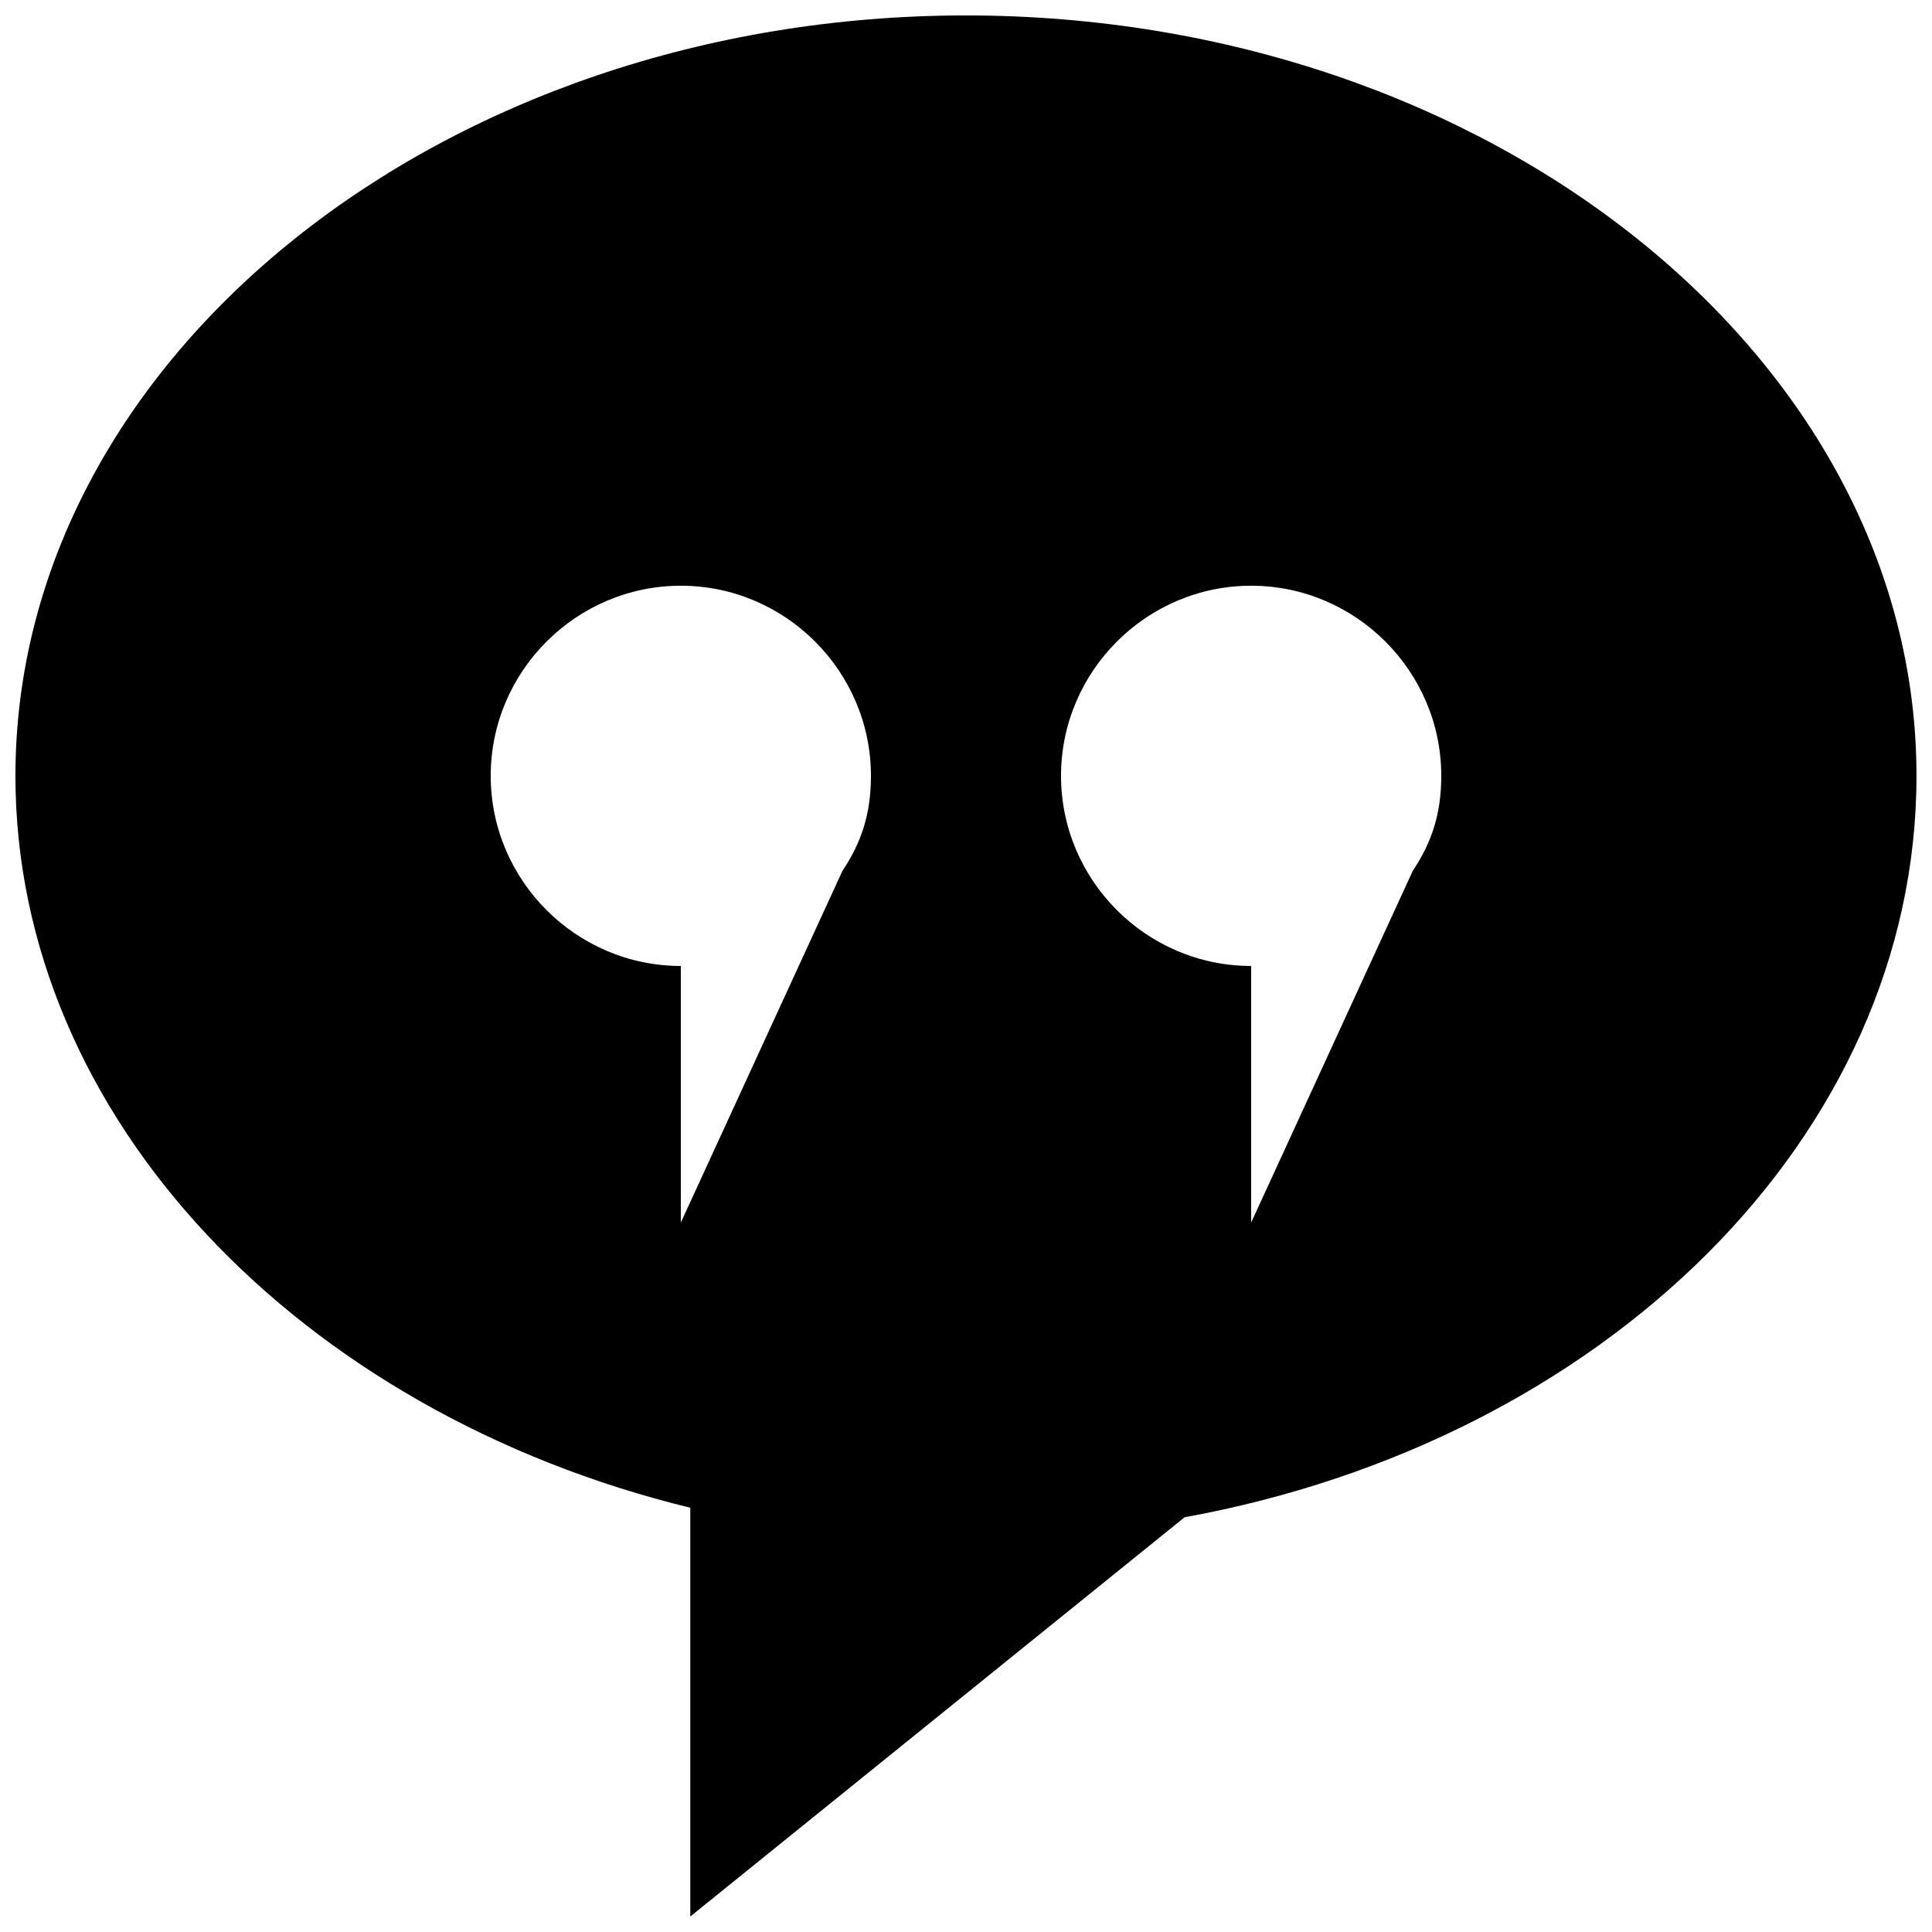 <?xml version="1.0" encoding="UTF-8"?>
<!-- Uploaded to: ICON Repo, www.iconrepo.com, Generator: ICON Repo Mixer Tools -->
<svg width="800px" height="800px" version="1.1" viewBox="144 144 512 512" xmlns="http://www.w3.org/2000/svg">
 <defs>
  <clipPath id="a">
   <path d="m148.09 148.09h503.81v503.81h-503.81z"/>
  </clipPath>
 </defs>
 <g clip-path="url(#a)">
  <path d="m400 148.09c-138.55 0-251.91 90.688-251.91 201.52 0 90.688 75.57 168.78 178.85 193.96v108.32l130.99-105.8c110.84-20.152 193.96-100.76 193.96-196.48 0-110.84-113.36-201.52-251.9-201.52zm-32.75 226.71-42.824 93.203v-68.012c-27.711 0-50.383-22.672-50.383-50.383 0-27.711 22.672-50.383 50.383-50.383 27.711 0 50.383 22.672 50.383 50.383 0 10.078-2.519 17.633-7.559 25.191zm151.14 0-42.824 93.203v-68.012c-27.711 0-50.383-22.672-50.383-50.383 0-27.711 22.672-50.383 50.383-50.383 27.711 0 50.383 22.672 50.383 50.383-0.004 10.078-2.519 17.633-7.559 25.191z"/>
 </g>
</svg>